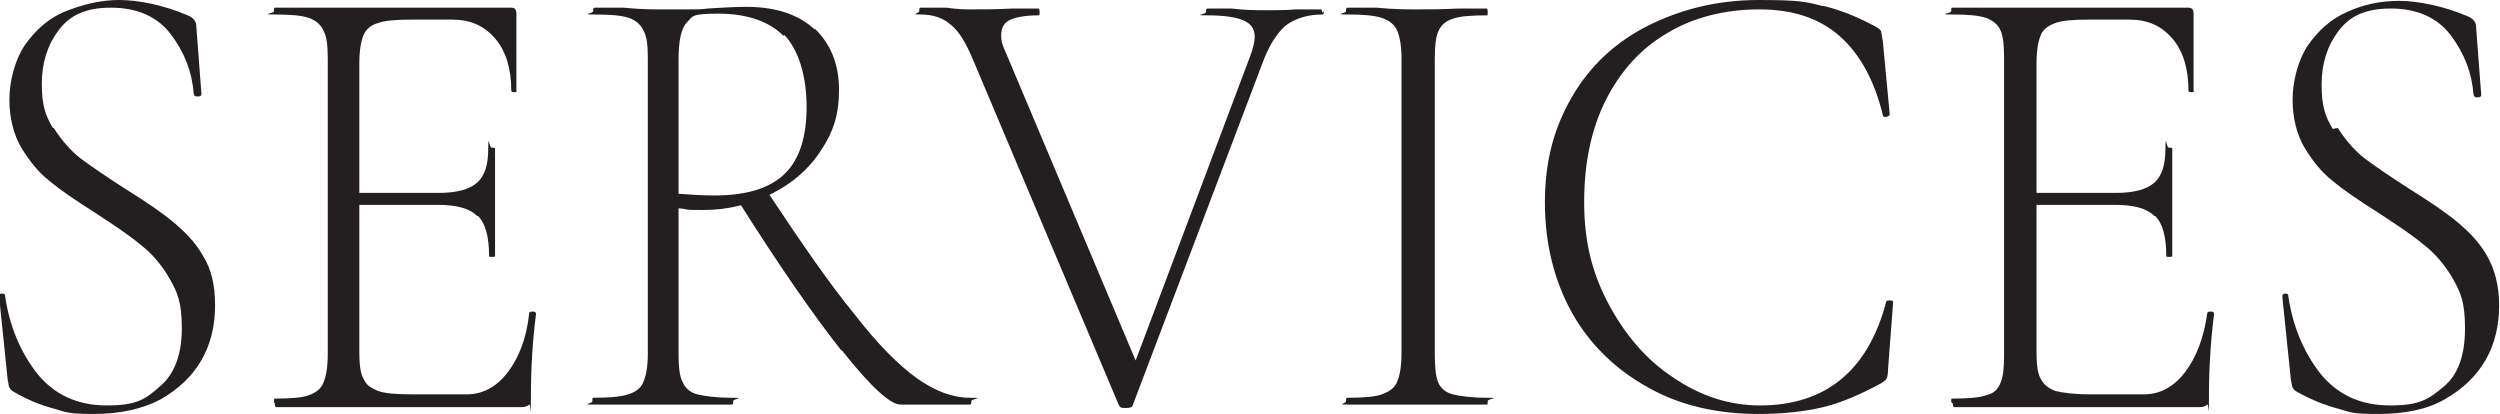 <?xml version="1.0" encoding="UTF-8"?>
<svg id="a" xmlns="http://www.w3.org/2000/svg" version="1.1" viewBox="0 0 292.9 48.5">
  <defs>
    <style>
      .cls-1 {
        fill: #231f20;
        stroke-width: 0px;
      }
    </style>
  </defs>
  <path class="cls-1" d="M6.3,15c.9,1.4,2,2.7,3.2,3.6s3.1,2.2,5.3,3.6c2.4,1.5,4.3,2.8,5.6,3.9s2.5,2.3,3.4,3.9c1,1.6,1.4,3.5,1.4,5.8s-.5,4.5-1.6,6.4c-1.1,1.9-2.7,3.4-4.8,4.6-2.1,1.1-4.7,1.7-7.8,1.7s-3.2-.2-4.6-.6c-1.5-.4-3.1-1-4.8-2-.2-.1-.4-.3-.5-.5s-.1-.5-.2-.9l-1-9.7h0c0-.3.1-.4.3-.4s.4,0,.4.3c.5,3.4,1.7,6.4,3.7,9,2,2.5,4.7,3.8,8.2,3.8s4.5-.7,6.2-2.2c1.7-1.4,2.6-3.7,2.6-6.8s-.5-4.2-1.4-5.8-2.1-3-3.4-4c-1.3-1.1-3.1-2.3-5.4-3.8-2.2-1.4-4-2.6-5.3-3.7-1.3-1-2.4-2.4-3.3-3.9s-1.4-3.5-1.4-5.6.6-4.6,1.8-6.4c1.2-1.7,2.7-3.1,4.6-3.9C9.7.5,11.8,0,14,0s5.2.6,8,1.8c.7.3,1,.7,1,1.3l.6,7.9c0,.2-.1.3-.4.3s-.4,0-.5-.3c-.2-2.6-1.1-4.9-2.7-7s-4-3.1-7-3.1-4.8.9-6.1,2.6-2,3.8-2,6.3.4,3.7,1.3,5.2h0Z"/>
  <path class="cls-1" d="M32.1,47.1c0-.3,0-.4.1-.4,1.8,0,3.2-.1,4-.4s1.4-.7,1.7-1.5c.3-.7.5-1.8.5-3.3V6.9c0-1.5-.1-2.6-.5-3.3-.3-.7-.9-1.2-1.7-1.5-.9-.3-2.2-.4-4-.4s-.1-.1-.1-.4,0-.4.1-.4h27.7c.4,0,.6.2.6.7v9c.1.1,0,.2-.2.2s-.4,0-.4-.2c0-2.5-.6-4.6-1.9-6.1-1.3-1.5-2.9-2.2-5-2.2h-4.8c-1.8,0-3.1.1-3.9.4-.8.2-1.4.7-1.7,1.4s-.5,1.8-.5,3.3v33.8c0,1.4.1,2.5.5,3.2.3.7.9,1.1,1.7,1.4s2.1.4,4,.4h6.4c1.9,0,3.5-.9,4.8-2.6,1.3-1.7,2.2-4,2.5-6.9,0-.1.1-.2.4-.2.3,0,.4.1.4.3-.4,3.1-.6,6.4-.6,9.7s0,.7-.2.9c-.2.2-.5.3-.9.3h-28.8c0,0-.1-.1-.1-.4h0ZM55.9,25.3c-.9-.9-2.4-1.3-4.7-1.3h-10.8v-1.4h11c2.1,0,3.6-.4,4.5-1.2s1.3-2.1,1.3-4,.1-.1.4-.1.4,0,.4.1v5.9c0,1.4,0,2.5,0,3.2v3.5c0,0,0,.1-.3.1s-.4,0-.4-.1c0-2.2-.4-3.8-1.3-4.7Z"/>
  <path class="cls-1" d="M95.4,3.3c1.9,1.8,2.9,4.2,2.9,7.2s-.7,5-2.1,7.1c-1.4,2.2-3.4,3.9-5.8,5.1s-5.1,1.9-7.9,1.9-1.2,0-3-.2v17c0,1.5.1,2.7.5,3.4.3.7.9,1.2,1.7,1.4.8.2,2.2.4,4,.4s.2.1.2.4,0,.4-.2.4c-1.4,0-2.5,0-3.4,0h-4.7c0,0-4.6,0-4.6,0-.8,0-2,0-3.5,0s-.1-.1-.1-.4,0-.4.1-.4c1.9,0,3.2-.1,4.1-.4s1.5-.7,1.8-1.5c.3-.7.5-1.8.5-3.3V6.9c0-1.5-.1-2.6-.5-3.3-.3-.7-.9-1.2-1.7-1.5-.9-.3-2.2-.4-4-.4s-.2-.1-.2-.4,0-.4.2-.4h3.4c1.9.2,3.4.2,4.6.2s2,0,2.9,0,1.7,0,2.3-.1c1.7-.1,3.2-.2,4.5-.2,3.5,0,6.2.9,8.1,2.7ZM91.8,4.2c-1.7-1.7-4.3-2.6-7.6-2.6s-3,.3-3.7,1c-.7.7-1,2.2-1,4.4v15.7c1.3.1,2.7.2,4.2.2,3.9,0,6.6-.9,8.3-2.6,1.7-1.7,2.5-4.3,2.5-7.8s-.9-6.6-2.6-8.4ZM98.6,41.1c-3.4-4.3-7.4-10.1-12.2-17.7l3.4-1.1c4.1,6.2,7.5,11.1,10.3,14.5,2.7,3.5,5.2,6,7.3,7.5,2.1,1.5,4.2,2.3,6.2,2.3s.2.1.2.4,0,.4-.2.4h-8.1c-1.2,0-3.5-2.1-6.9-6.4h0Z"/>
  <path class="cls-1" d="M155.1,1.3c0,.3,0,.4-.2.4-1.6,0-2.9.4-4,1.1-1,.7-2,2.1-2.8,4.1l-15.4,40.6c0,.2-.3.3-.8.3s-.6,0-.8-.3L114,7c-.8-1.9-1.6-3.3-2.6-4.1-.9-.8-2.1-1.2-3.5-1.2s-.2-.1-.2-.4,0-.4.2-.4h3c1.3.2,2.3.2,2.9.2,1.3,0,3,0,4.8-.1h3c.1,0,.2,0,.2.4s0,.4-.2.4c-1.4,0-2.5.2-3.2.5-.7.3-1.1.9-1.1,1.8s.2,1.3.6,2.2l15.6,37-1.9,2.8,14.9-39.6c.3-.8.5-1.6.5-2.2,0-.9-.4-1.5-1.3-1.9-.9-.4-2.3-.6-4.2-.6s-.2-.1-.2-.4,0-.4.2-.4h2.8c1.6.2,3,.2,4.2.2s2.1,0,3.3-.1h2.9c.1,0,.2,0,.2.4h0Z"/>
  <path class="cls-1" d="M168.5,44.8c.3.7.9,1.2,1.7,1.4s2.2.4,4,.4.1.1.1.4,0,.4-.1.4c-1.4,0-2.5,0-3.3,0h-4.9c0,0-4.7,0-4.7,0-.8,0-2,0-3.4,0s-.2-.1-.2-.4,0-.4.2-.4c1.8,0,3.2-.1,4-.4s1.5-.7,1.8-1.5c.3-.7.5-1.8.5-3.3V6.9c0-1.5-.2-2.6-.5-3.3-.3-.7-.9-1.2-1.8-1.5-.9-.3-2.2-.4-4-.4s-.2-.1-.2-.4,0-.4.2-.4h3.4c2,.2,3.5.2,4.7.2s2.9,0,4.9-.1h3.3c0,0,.1,0,.1.4s0,.4-.1.4c-1.8,0-3.2.1-4,.4-.9.3-1.4.8-1.7,1.5-.3.7-.4,1.8-.4,3.3v34.4c0,1.5.1,2.7.4,3.4h0Z"/>
  <path class="cls-1" d="M213.7.7c2,.5,4,1.3,6.2,2.5.3.2.5.4.5.5,0,.1.1.5.2,1.2l.8,8.5c0,.1-.1.2-.4.3-.3,0-.4,0-.4-.2-1-4.1-2.7-7.2-5.1-9.3-2.4-2.1-5.5-3.1-9.4-3.1s-7.7.9-10.8,2.8c-3.1,1.8-5.5,4.5-7.2,7.9-1.7,3.4-2.5,7.4-2.5,11.9s.9,8.2,2.8,11.8,4.4,6.6,7.6,8.7c3.2,2.2,6.6,3.3,10.2,3.3,7.7,0,12.7-4.1,14.8-12.2,0,0,.1-.1.3-.1.3,0,.5,0,.5.2l-.6,7.9c0,.6-.1,1-.2,1.1,0,.1-.3.3-.6.5-2.4,1.3-4.7,2.3-6.8,2.8-2.1.5-4.6.8-7.6.8-4.8,0-9.2-1-12.9-3.1-3.8-2.1-6.8-5-8.9-8.7-2.1-3.8-3.2-8.1-3.2-13s1.1-8.8,3.2-12.4c2.1-3.6,5.1-6.4,8.9-8.3s8.1-3,12.9-3,5.6.2,7.5.7h0Z"/>
  <path class="cls-1" d="M228.6,47.1c0-.3,0-.4.1-.4,1.8,0,3.2-.1,4-.4.9-.2,1.4-.7,1.7-1.5.3-.7.4-1.8.4-3.3V6.9c0-1.5-.1-2.6-.4-3.3-.3-.7-.9-1.2-1.7-1.5-.9-.3-2.2-.4-4-.4s-.1-.1-.1-.4,0-.4.1-.4h27.7c.4,0,.6.2.6.7v9c.1.1,0,.2-.2.2s-.4,0-.4-.2c0-2.5-.6-4.6-1.9-6.1s-2.9-2.2-5-2.2h-4.8c-1.8,0-3.1.1-3.9.4s-1.4.7-1.7,1.4c-.3.7-.5,1.8-.5,3.3v33.8c0,1.4.1,2.5.5,3.2s.9,1.1,1.7,1.4c.8.2,2.1.4,4,.4h6.4c1.9,0,3.5-.9,4.8-2.6,1.3-1.7,2.2-4,2.6-6.9,0-.1.1-.2.4-.2.3,0,.4.1.4.3-.4,3.1-.6,6.4-.6,9.7s0,.7-.2.9c-.2.2-.5.3-.9.3h-28.8c0,0-.1-.1-.1-.4h0ZM252.4,25.3c-.9-.9-2.4-1.3-4.7-1.3h-10.8v-1.4h11c2.1,0,3.6-.4,4.5-1.2s1.3-2.1,1.3-4,.1-.1.4-.1.4,0,.4.1v5.9c0,1.4,0,2.5,0,3.2v3.5c0,0,0,.1-.3.1s-.4,0-.4-.1c0-2.2-.4-3.8-1.3-4.7h0Z"/>
  <path class="cls-1" d="M273.9,15c.9,1.4,2,2.7,3.2,3.6s3.1,2.2,5.3,3.6c2.4,1.5,4.3,2.8,5.6,3.9s2.5,2.3,3.4,3.9,1.4,3.5,1.4,5.8-.5,4.5-1.6,6.4c-1.1,1.9-2.7,3.4-4.8,4.6s-4.7,1.7-7.8,1.7-3.2-.2-4.6-.6c-1.5-.4-3.1-1-4.9-2-.2-.1-.4-.3-.5-.5s-.1-.5-.2-.9l-1-9.7h0c0-.3.1-.4.3-.4s.4,0,.4.3c.5,3.4,1.7,6.4,3.7,9,2,2.5,4.7,3.8,8.2,3.8s4.5-.7,6.3-2.2c1.7-1.4,2.5-3.7,2.5-6.8s-.5-4.2-1.4-5.8-2.1-3-3.4-4c-1.3-1.1-3.1-2.3-5.4-3.8-2.2-1.4-4-2.6-5.3-3.7-1.3-1-2.4-2.4-3.3-3.9s-1.4-3.5-1.4-5.6.6-4.6,1.8-6.4c1.2-1.7,2.7-3.1,4.6-3.9,1.9-.9,4-1.3,6.1-1.3s5.2.6,8,1.8c.7.3,1,.7,1,1.3l.6,7.9c0,.2-.1.3-.4.3s-.4,0-.5-.3c-.2-2.6-1.1-4.9-2.7-7s-4-3.1-7-3.1-4.8.9-6.1,2.6-2,3.8-2,6.3.4,3.7,1.3,5.2h0Z"/>
</svg>